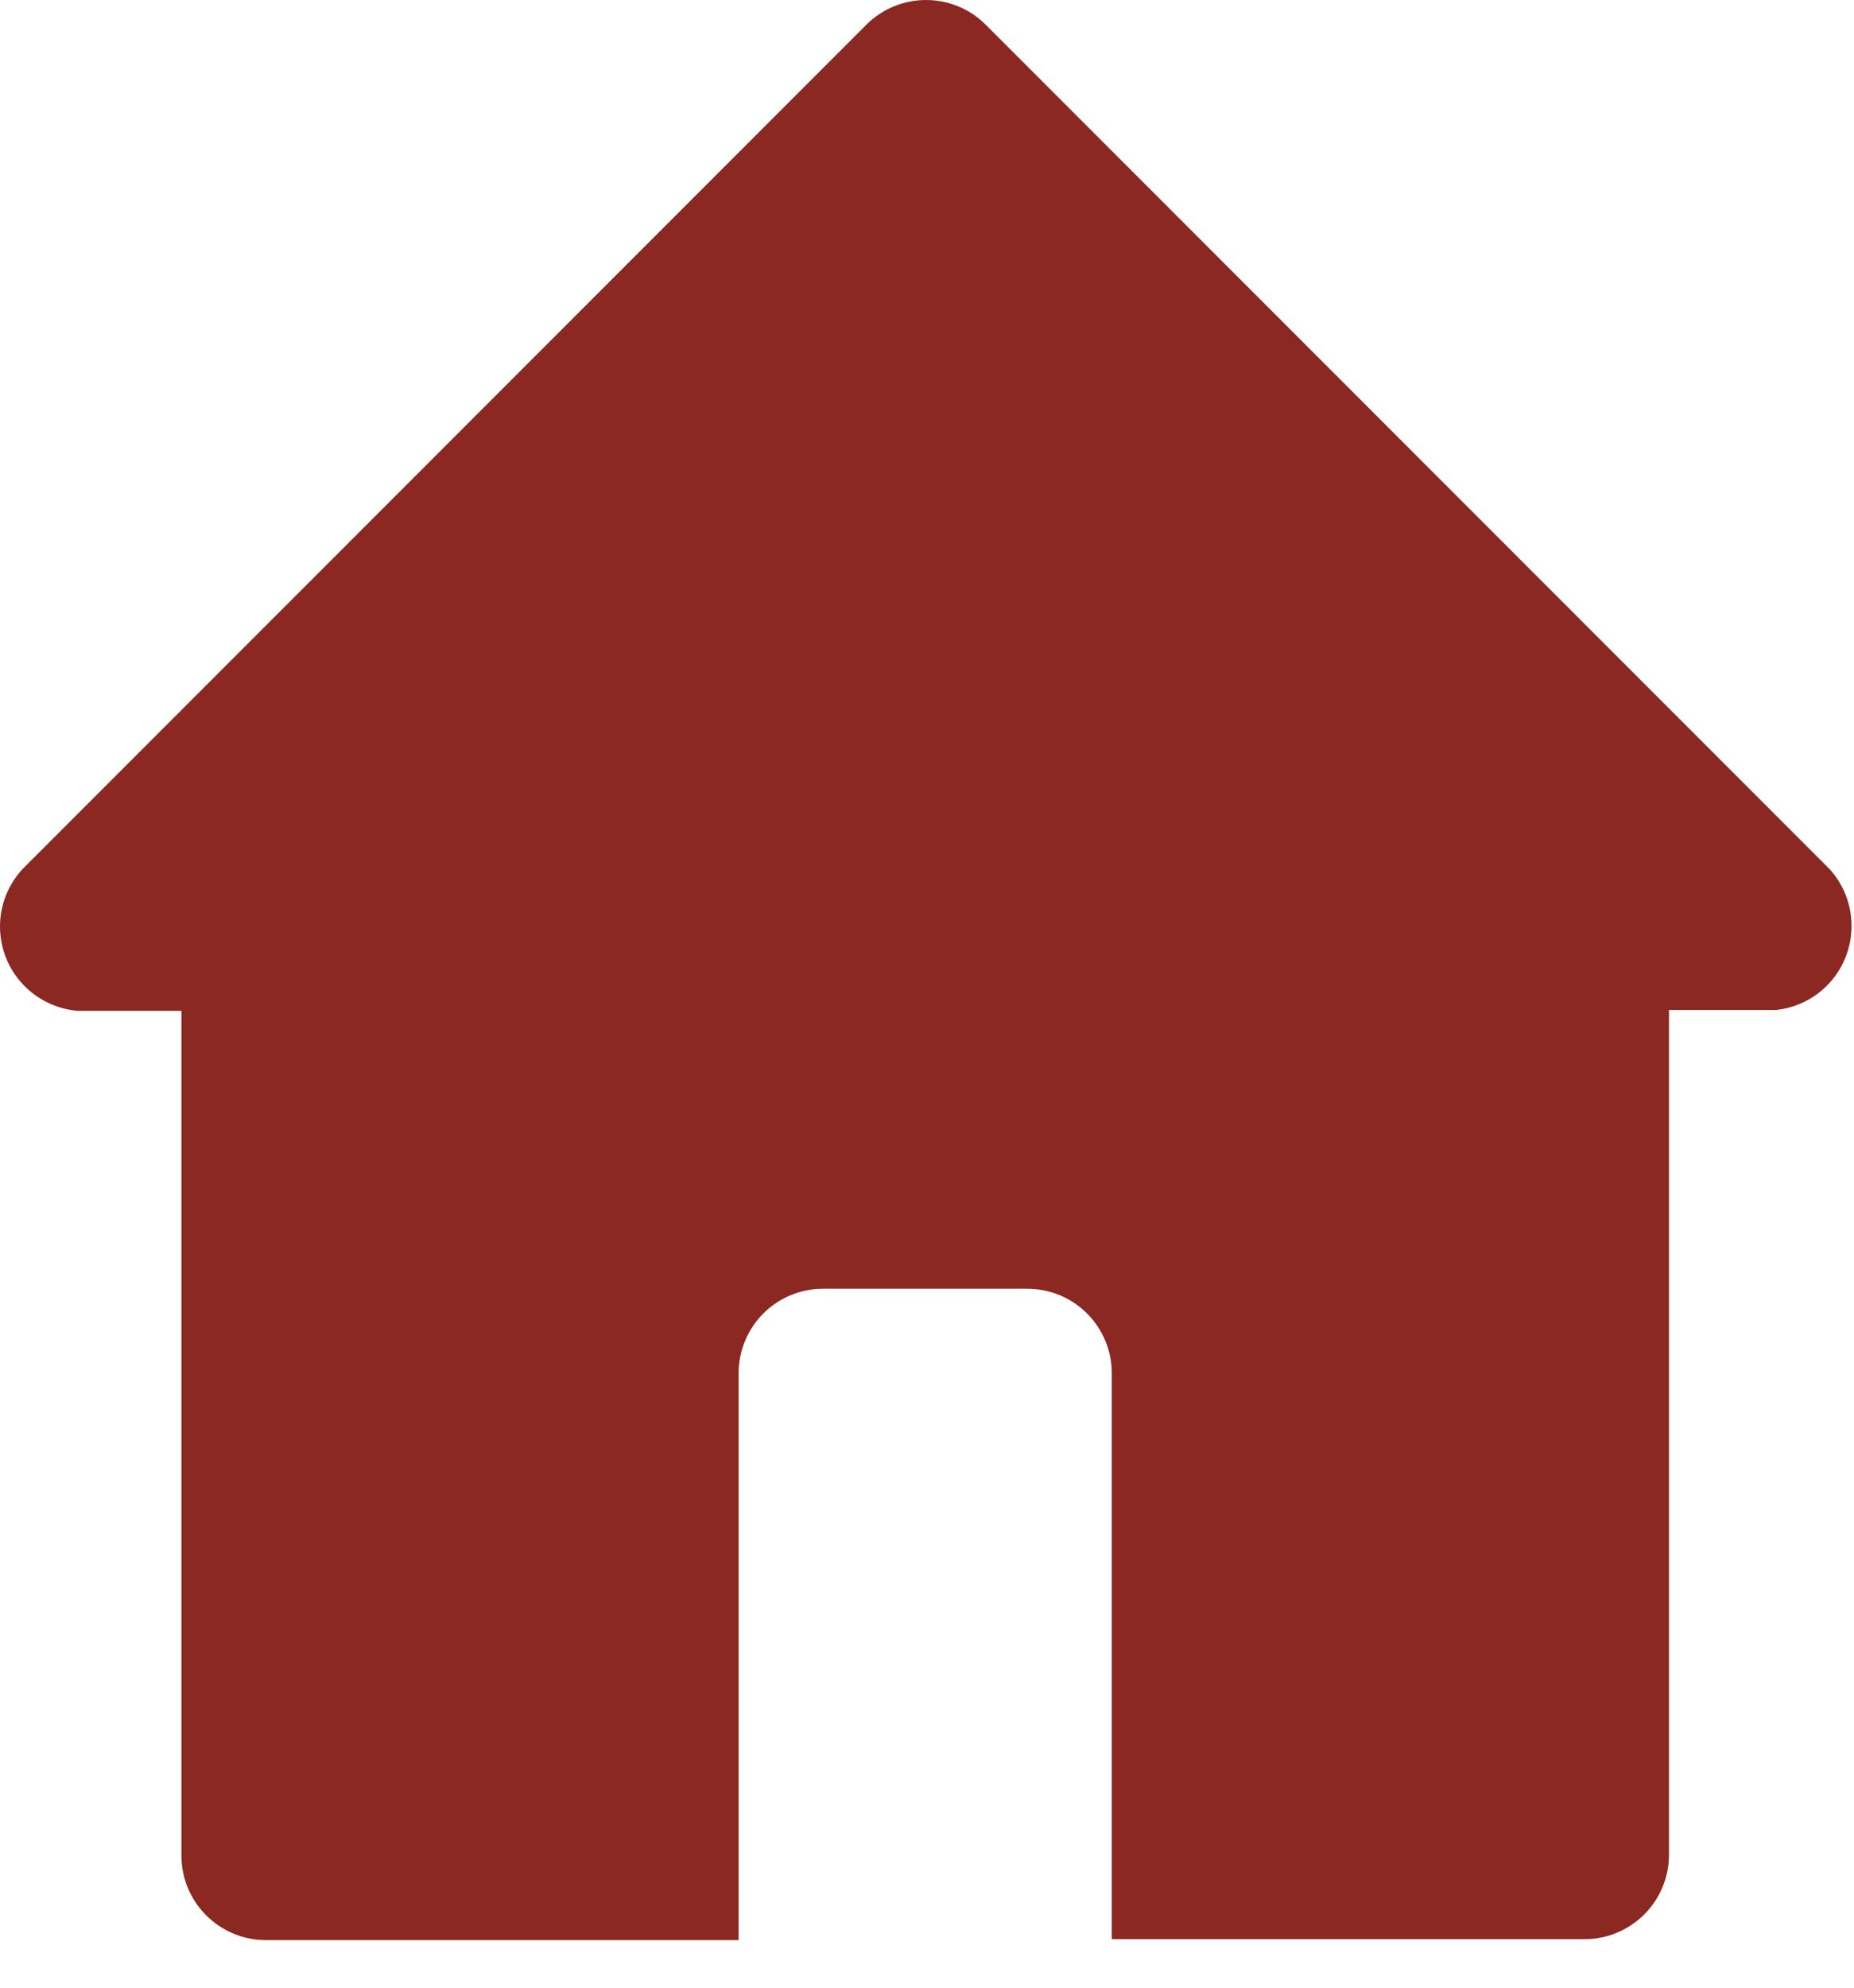 <?xml version="1.0" encoding="UTF-8"?> <svg xmlns="http://www.w3.org/2000/svg" width="28" height="30" viewBox="0 0 28 30" fill="none"> <path d="M27.628 13.114L14.878 0.364C14.64 0.131 14.319 0 13.985 0C13.652 0 13.331 0.131 13.093 0.364L0.343 13.114C0.123 13.35 4.96614e-07 13.661 4.96614e-07 13.983C-0 14.306 0.122 14.617 0.342 14.853C0.562 15.089 0.863 15.233 1.184 15.257H2.74V28.006C2.74 28.345 2.874 28.669 3.114 28.908C3.353 29.147 3.677 29.282 4.015 29.282H11.155V20.726C11.155 20.388 11.29 20.063 11.528 19.824C11.768 19.585 12.092 19.451 12.43 19.451H15.516H15.515C15.854 19.451 16.178 19.585 16.417 19.824C16.656 20.063 16.791 20.388 16.791 20.726V29.268H23.93C24.269 29.268 24.593 29.134 24.832 28.895C25.071 28.656 25.206 28.331 25.206 27.993V15.243H26.825C27.139 15.21 27.429 15.06 27.64 14.825C27.85 14.588 27.965 14.283 27.963 13.967C27.961 13.651 27.842 13.347 27.628 13.114L27.628 13.114Z" fill="#8A2821"></path> </svg> 